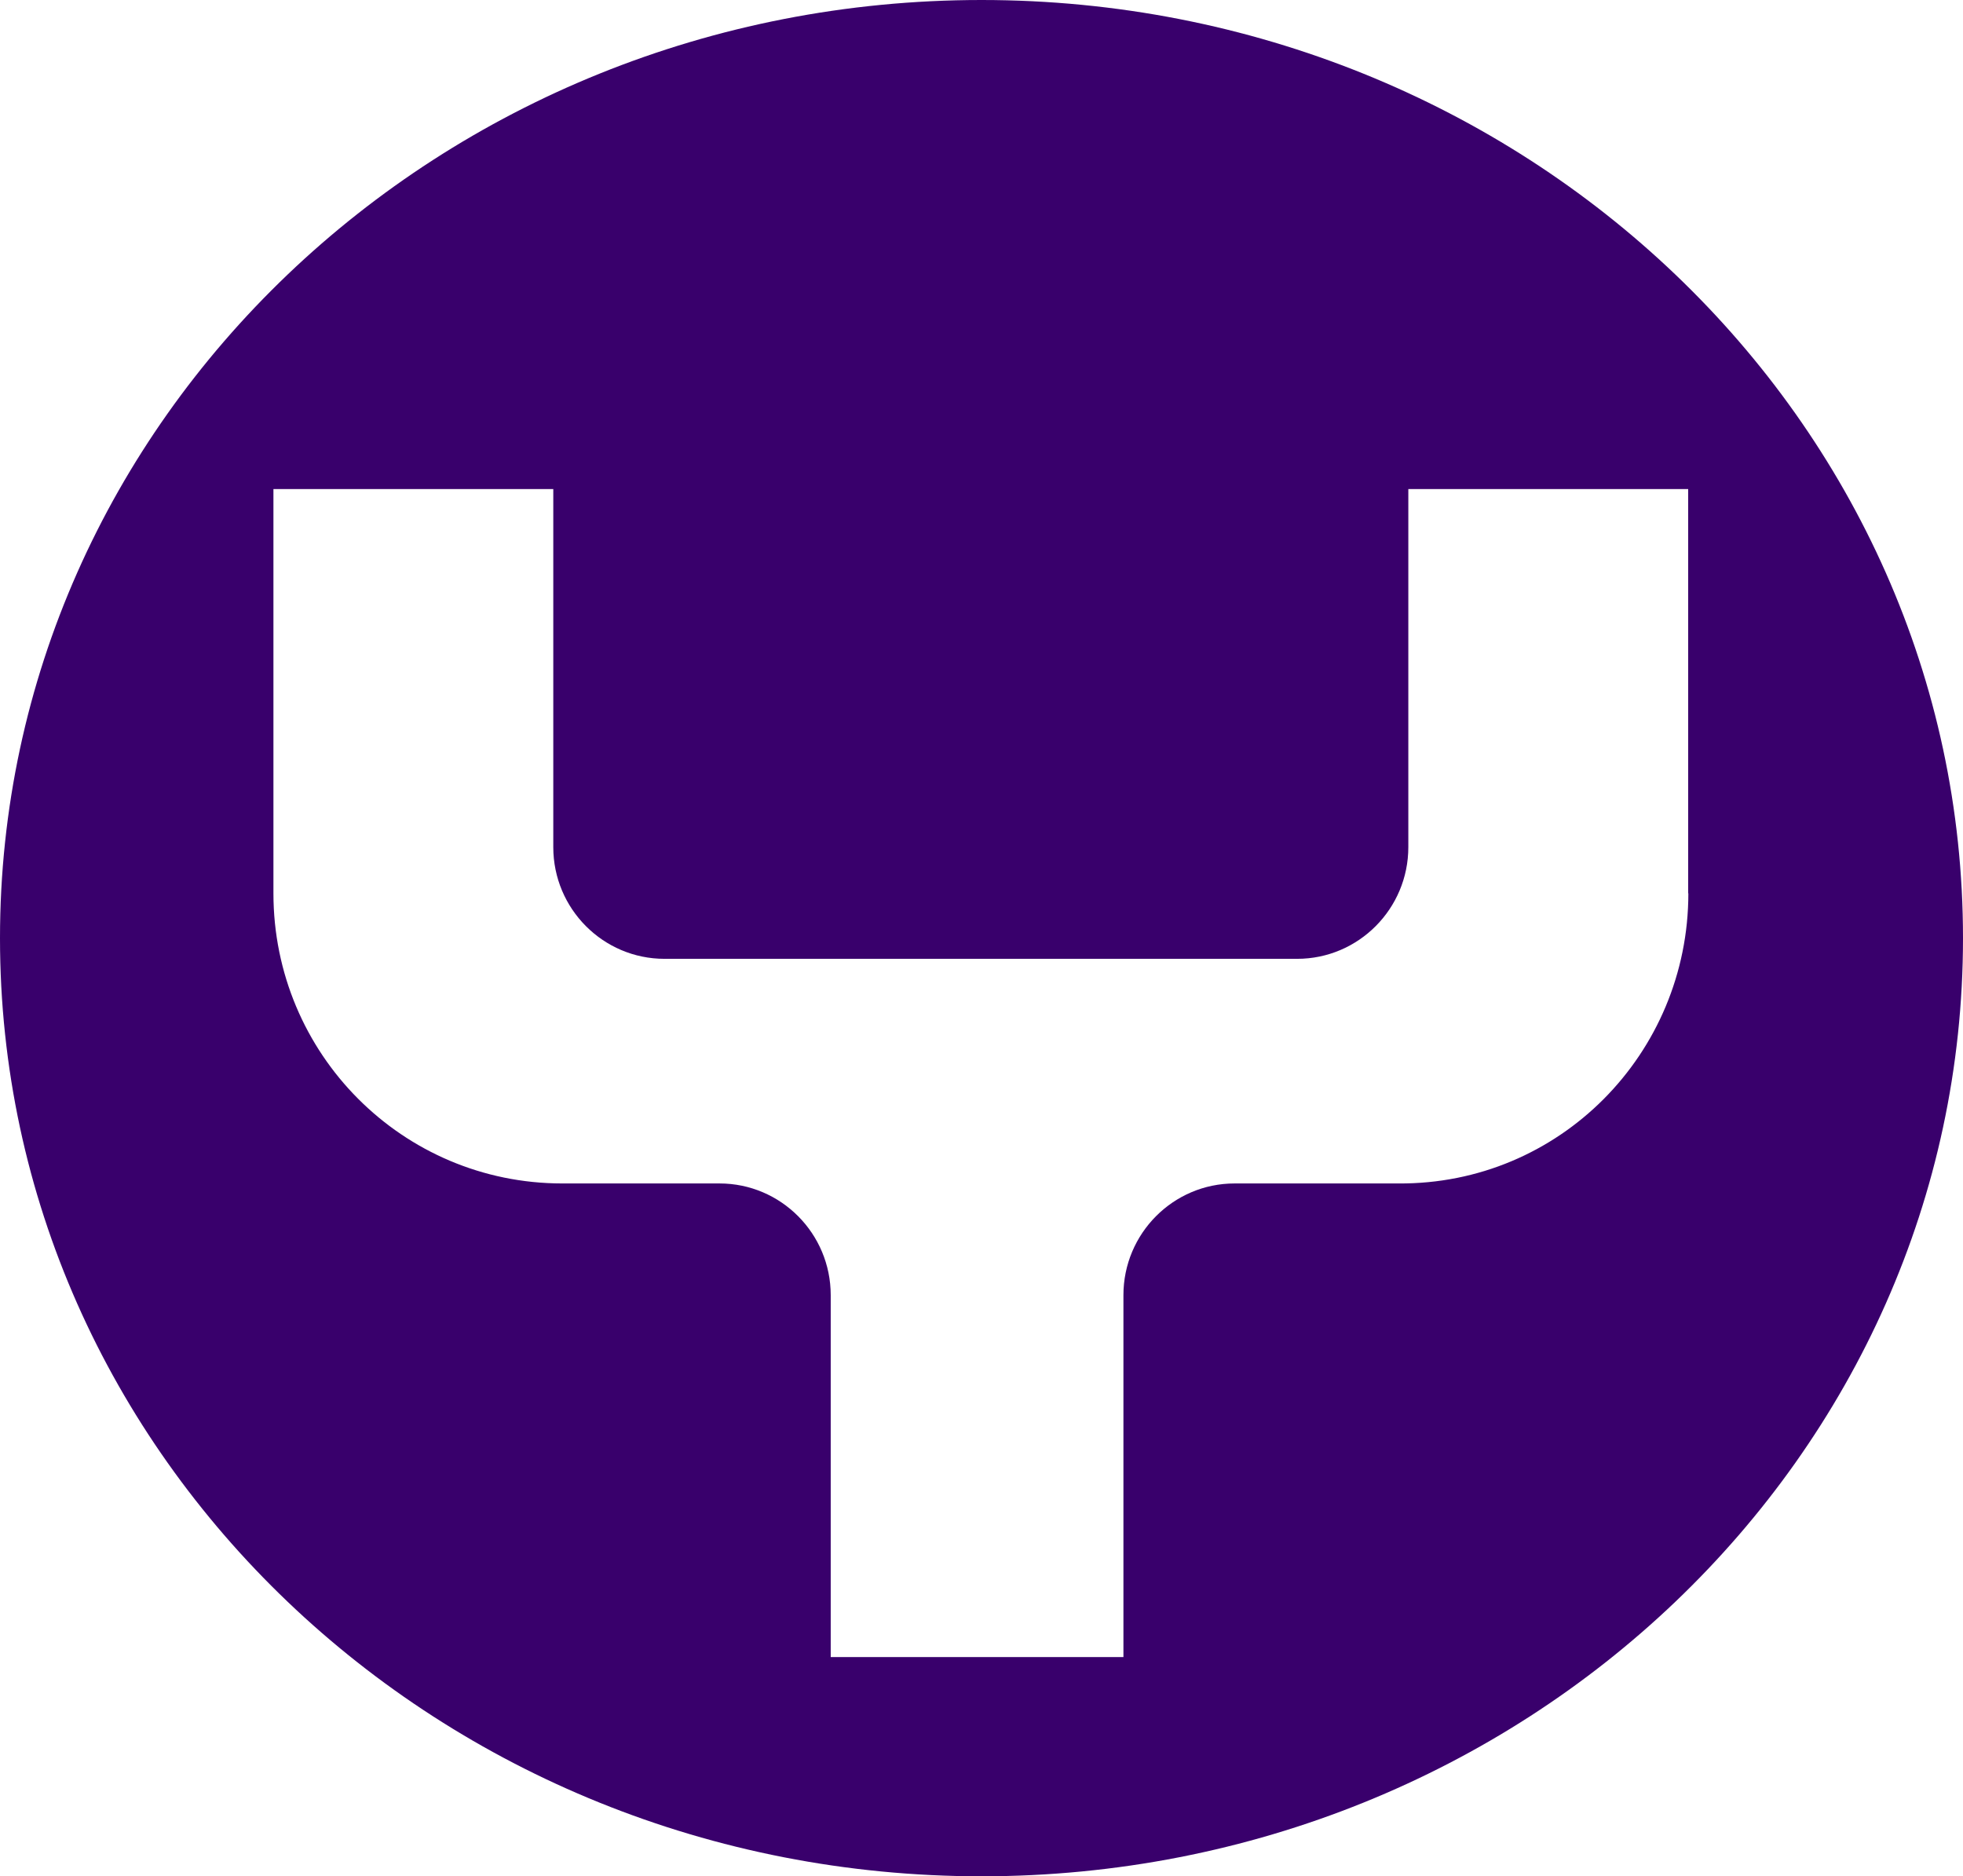 <svg width="113" height="108" xmlns="http://www.w3.org/2000/svg" xmlns:xlink="http://www.w3.org/1999/xlink" xml:space="preserve" overflow="hidden"><g transform="translate(-4015 -1024)"><path d="M4030.74 1052.15 4030.74 1075.42C4030.74 1084.66 4038.17 1092.12 4047.37 1092.12L4056.42 1092.12C4059.95 1092.12 4062.82 1095 4062.82 1098.55L4062.82 1119.38 4079.67 1119.38 4079.67 1098.55C4079.67 1095 4082.54 1092.12 4086.07 1092.12L4095.49 1092.12C4104.76 1092.19 4112.19 1084.66 4112.19 1075.42L4112.18 1075.42 4112.18 1052.15 4096.07 1052.15 4096.07 1072.76C4096.07 1076.31 4093.2 1079.19 4089.67 1079.19L4053.25 1079.19C4049.72 1079.19 4046.85 1076.31 4046.85 1072.76L4046.85 1052.15ZM4071.5 1024C4102.69 1024 4128 1048.15 4128 1078 4128 1107.85 4102.69 1132 4071.5 1132 4040.31 1132 4015 1107.85 4015 1078 4015 1048.15 4040.31 1024 4071.5 1024Z" fill="#39006C" fill-rule="evenodd"/></g></svg>